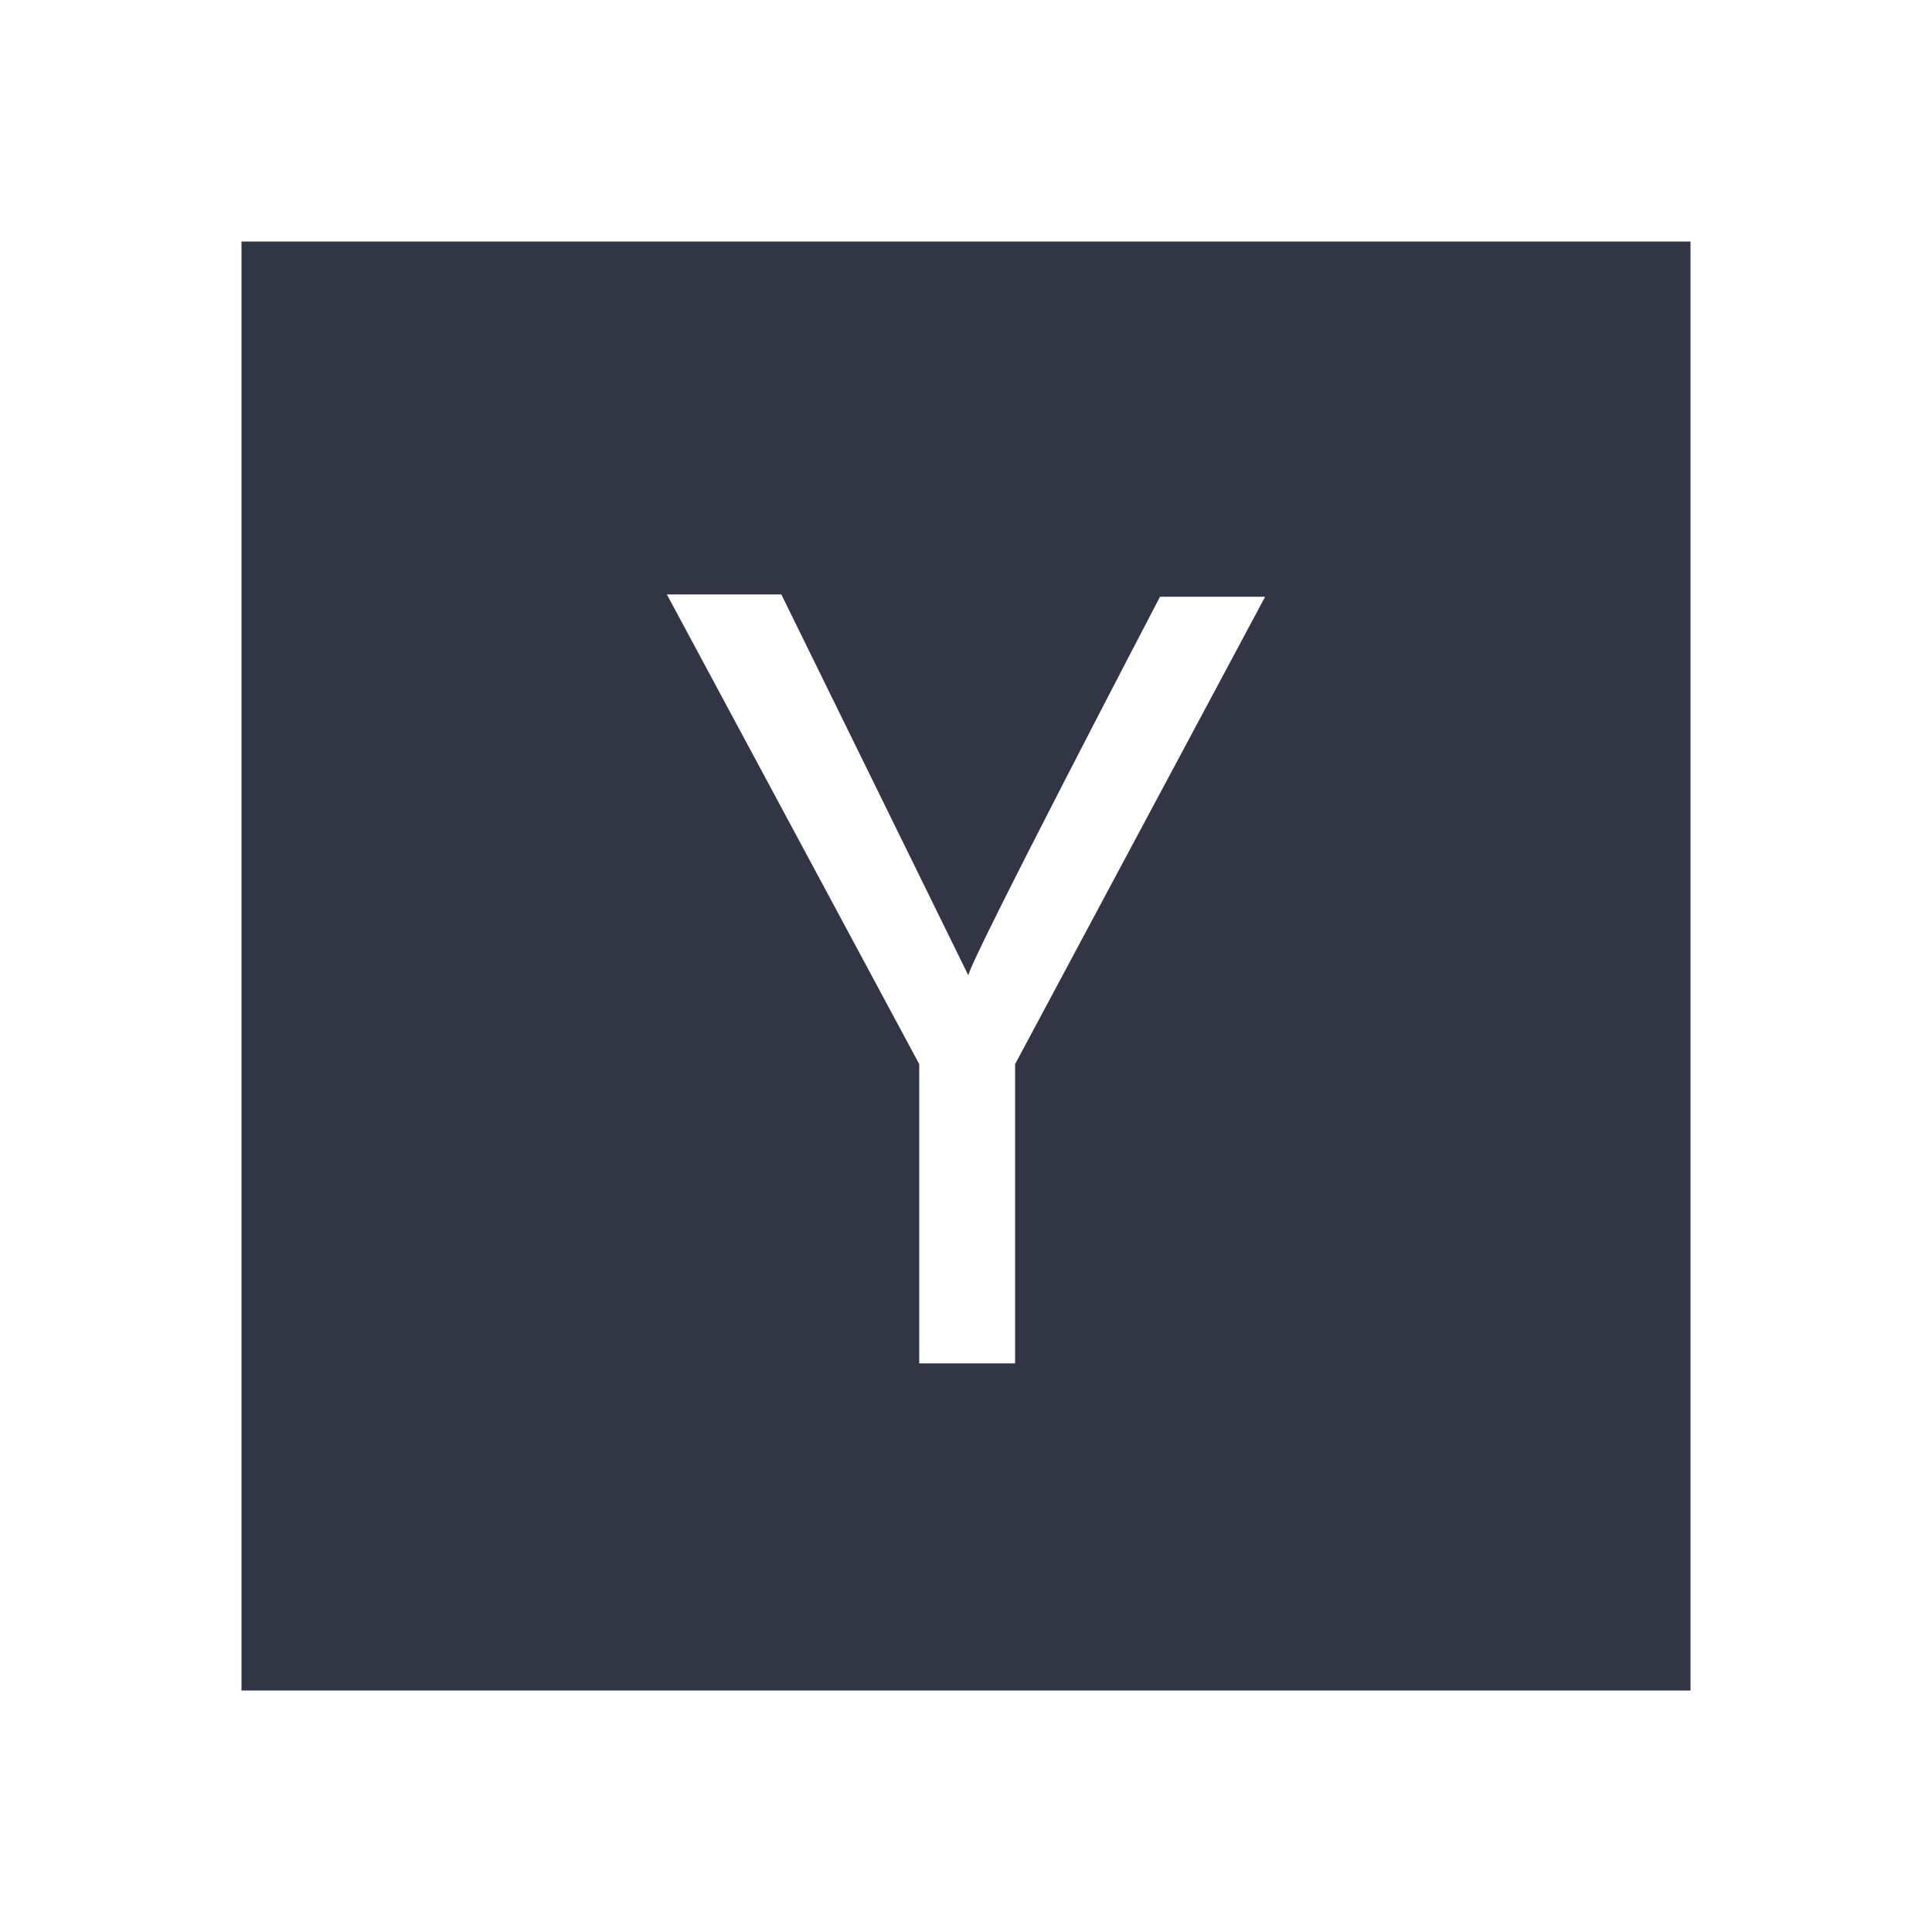 <svg width="24" height="24" viewBox="0 0 24 24" fill="none" xmlns="http://www.w3.org/2000/svg">
<path d="M3 3V21H21V3H3ZM12.61 13.219V16.936H11.419V13.219L8.284 7.384H9.706C9.706 7.384 12 12.058 12.029 12.116C12.058 11.913 14.41 7.413 14.41 7.413H15.716L12.61 13.219Z" fill="#323544"/>
</svg>
